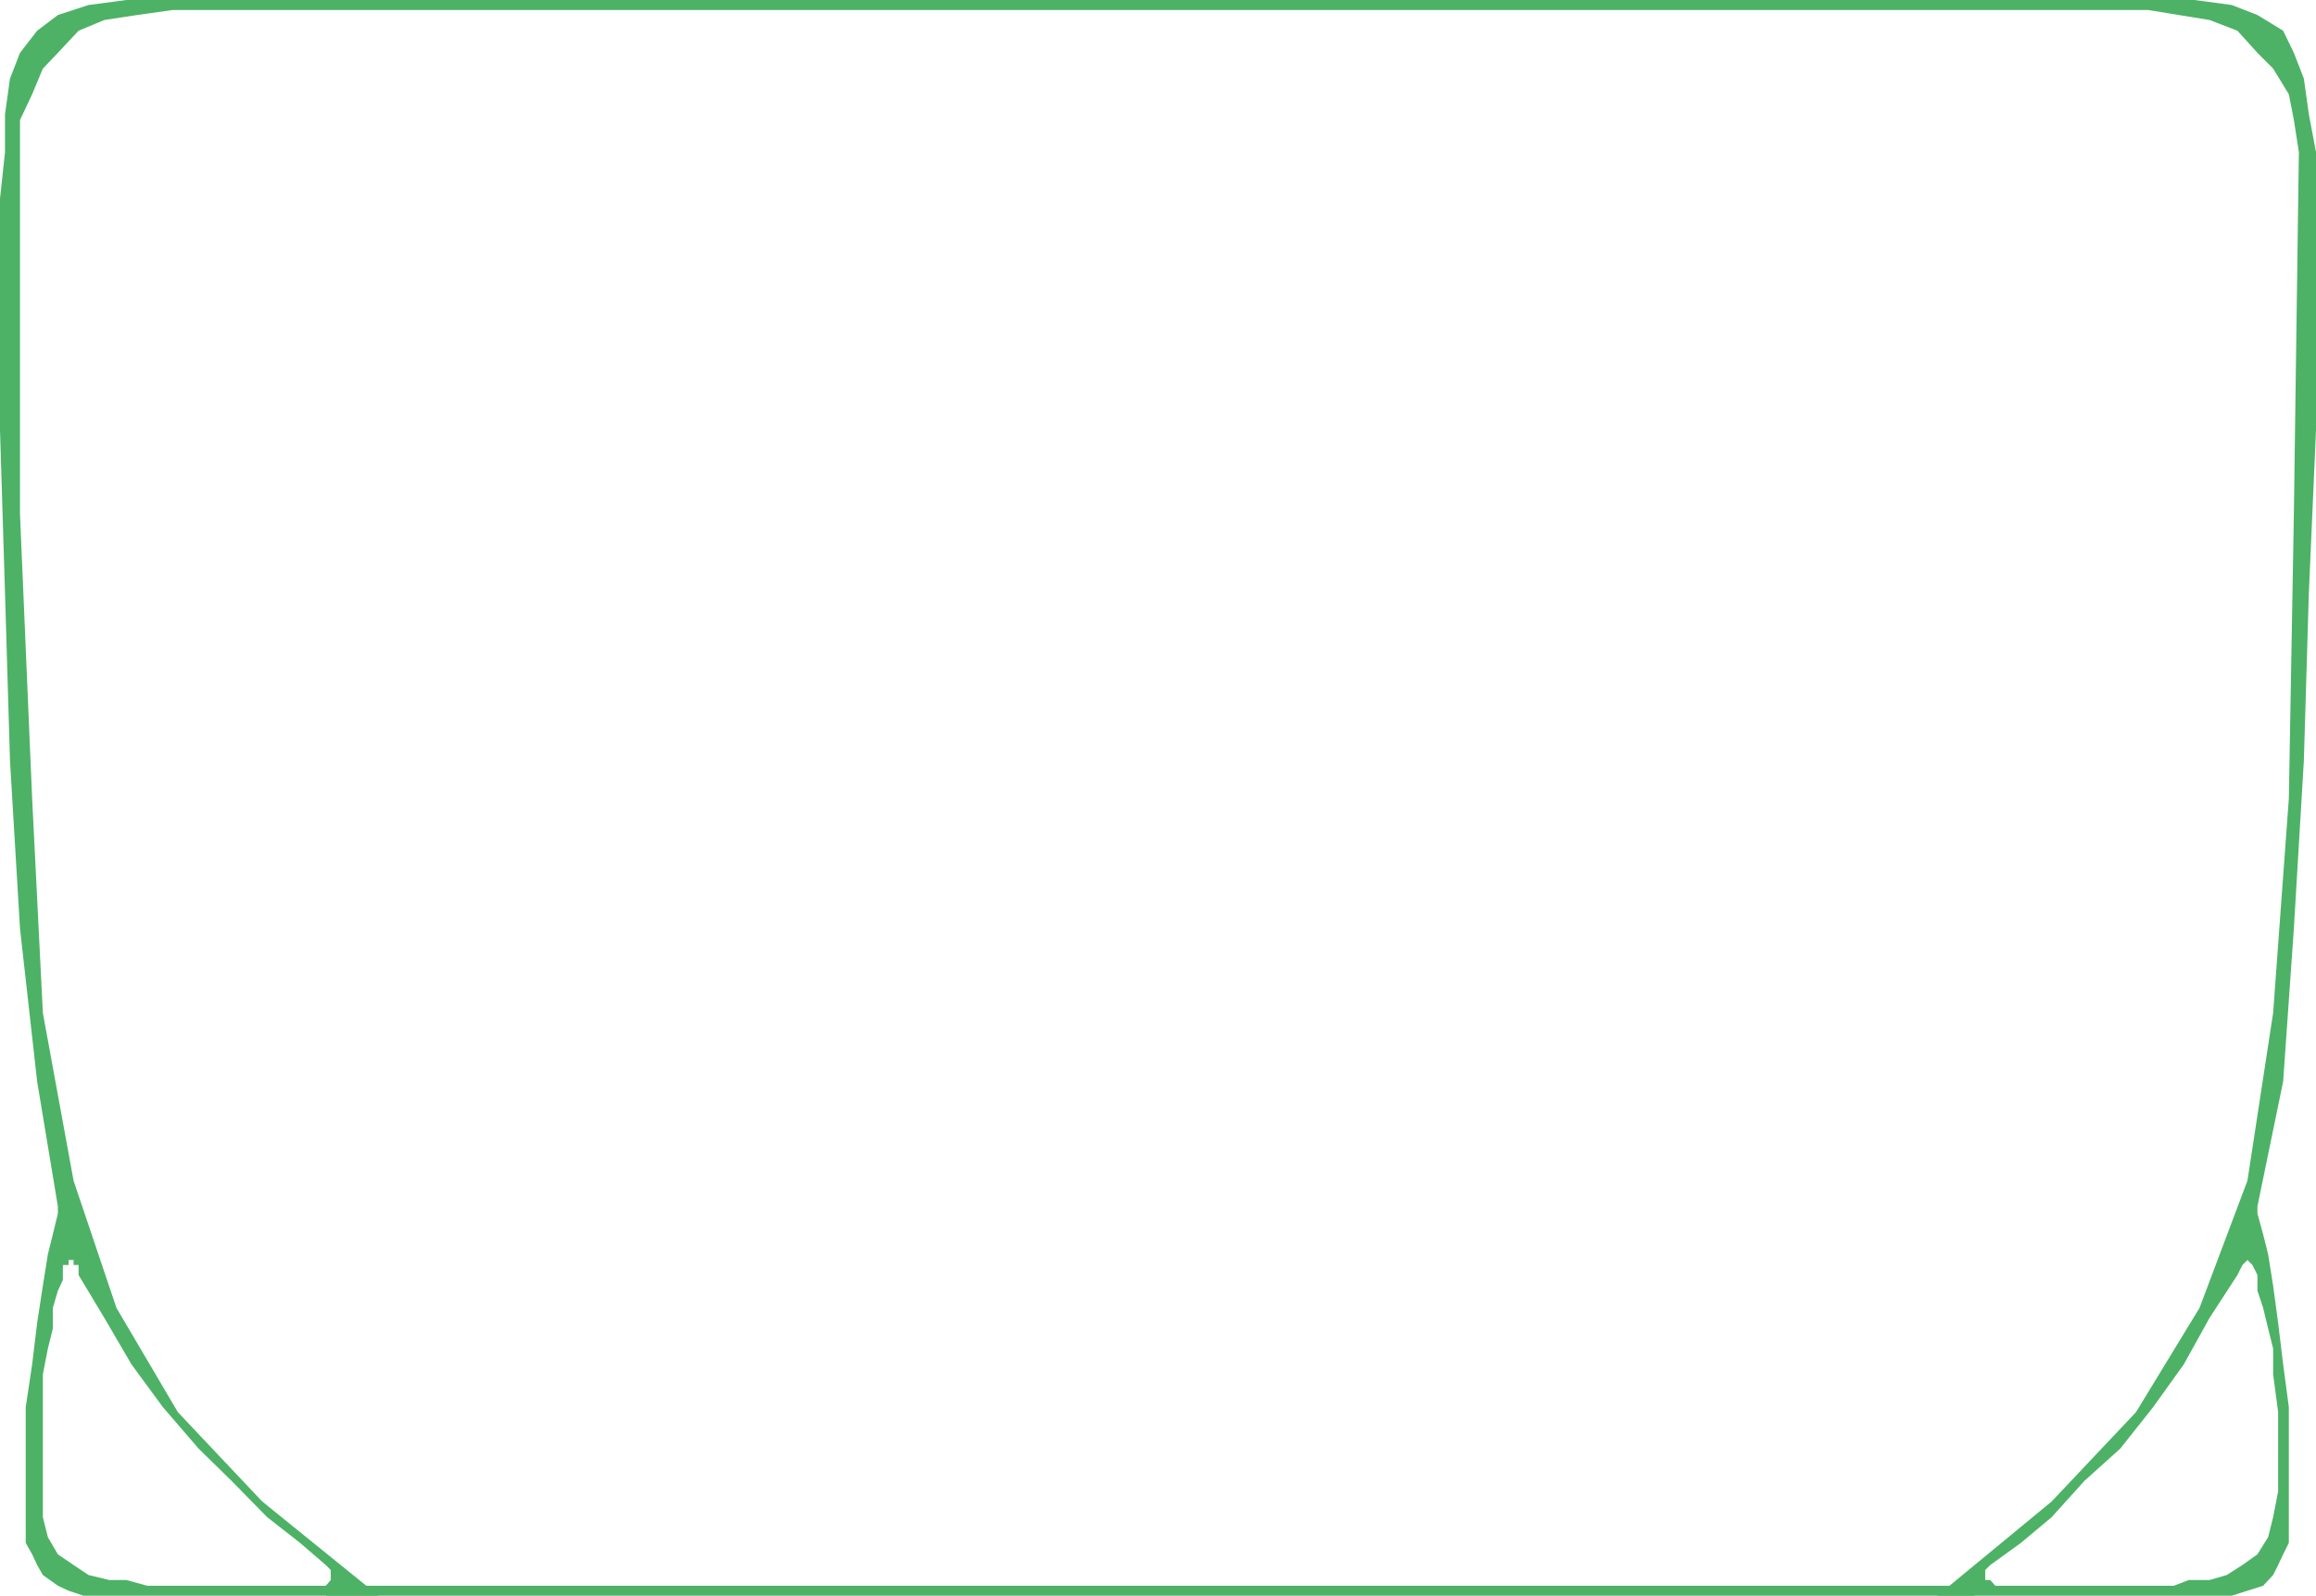 <svg xmlns="http://www.w3.org/2000/svg" width="324.199" height="223.398"><path fill="#4db266" d="M47 222h228.5l.898 1.398H45.602L47 222"/><path fill="#4db266" d="M24.2 0h-6.5l-5.302.7-4.296 1.402L5.199 4.3 2.801 7.398 1.398 11 .7 16v5.3L0 27.8v32.4L.7 83l.698 23.5L2.801 130l2.398 21.398 2.903 17.5v1l-.704 2.903-.699 2.8L6 180l-.8 5.2-.7 5.8-.898 6v5.8H6v-10.402l.7-3.597.698-2.801v-2.898l.704-2.403.699-1.5v-2.097h.8v-.704h.7v.704H11v1.398l3.602 6 3.796 6.5 4.403 6 5 5.8 4.597 4.5 5 5.098L42 216l3.602 3.102.699.699v1.398l-.7.801h-25l-2.902-.8h-2.398l-2.903-.7-2.097-1.398-2.2-1.5-1.402-2.403L6 212.4v-9.6H3.602V216l.898 1.602.7 1.5.8 1.398 2.102 1.5 1.5.7 2.097.698H53L36.7 210.2l-11.802-12.5-8.597-14.597-6-17.801L6 141.8l-1.5-30L2.8 72V16.8l1.7-3.6L6 9.601l2.102-2.204L11 4.301l3.602-1.5 4.597-.7 5-.703h276.5l4.301.704 4.3.699 3.9 1.5 2.8 3.097 2.2 2.204 2.198 3.597.704 3.602.699 4.5L321.1 72l-.703 39.8-2.199 30-3.597 23.5-6.704 17.802L299 197.699l-11.8 12.5-16 13.2h41.198l2.204-.7L316.8 222l1.398-1.5.7-1.398.703-1.5.796-1.602v-13.2h-1.5v6l-.699 3.598-.699 2.801-1.5 2.403-2.102 1.5-2.199 1.398-2.398.7h-2.903l-2.097.8h-25l-.7-.8h-.703v-1.4l.704-.698 4.296-3.102 4.301-3.602 4.602-5.097 5-4.5 4.597-5.801 4.301-6 3.602-6.5 3.898-6 .7-1.398.703-.704.699.704.699 1.398v2.2l.8 2.402.7 2.898.7 2.8v3.598l.698 5.301v5.102h1.5V197l-.796-6-.704-5.8-.699-5.2-.699-4.398-.7-2.801-.8-2.903v-1l3.602-17.5 1.5-21.398 1.398-23.5.7-23.5 1-22.8V21.3l-1-5.3-.7-5-1.398-3.602-1.5-3.097L316 2.1 312.398.7 307.2 0h-283"/></svg>
